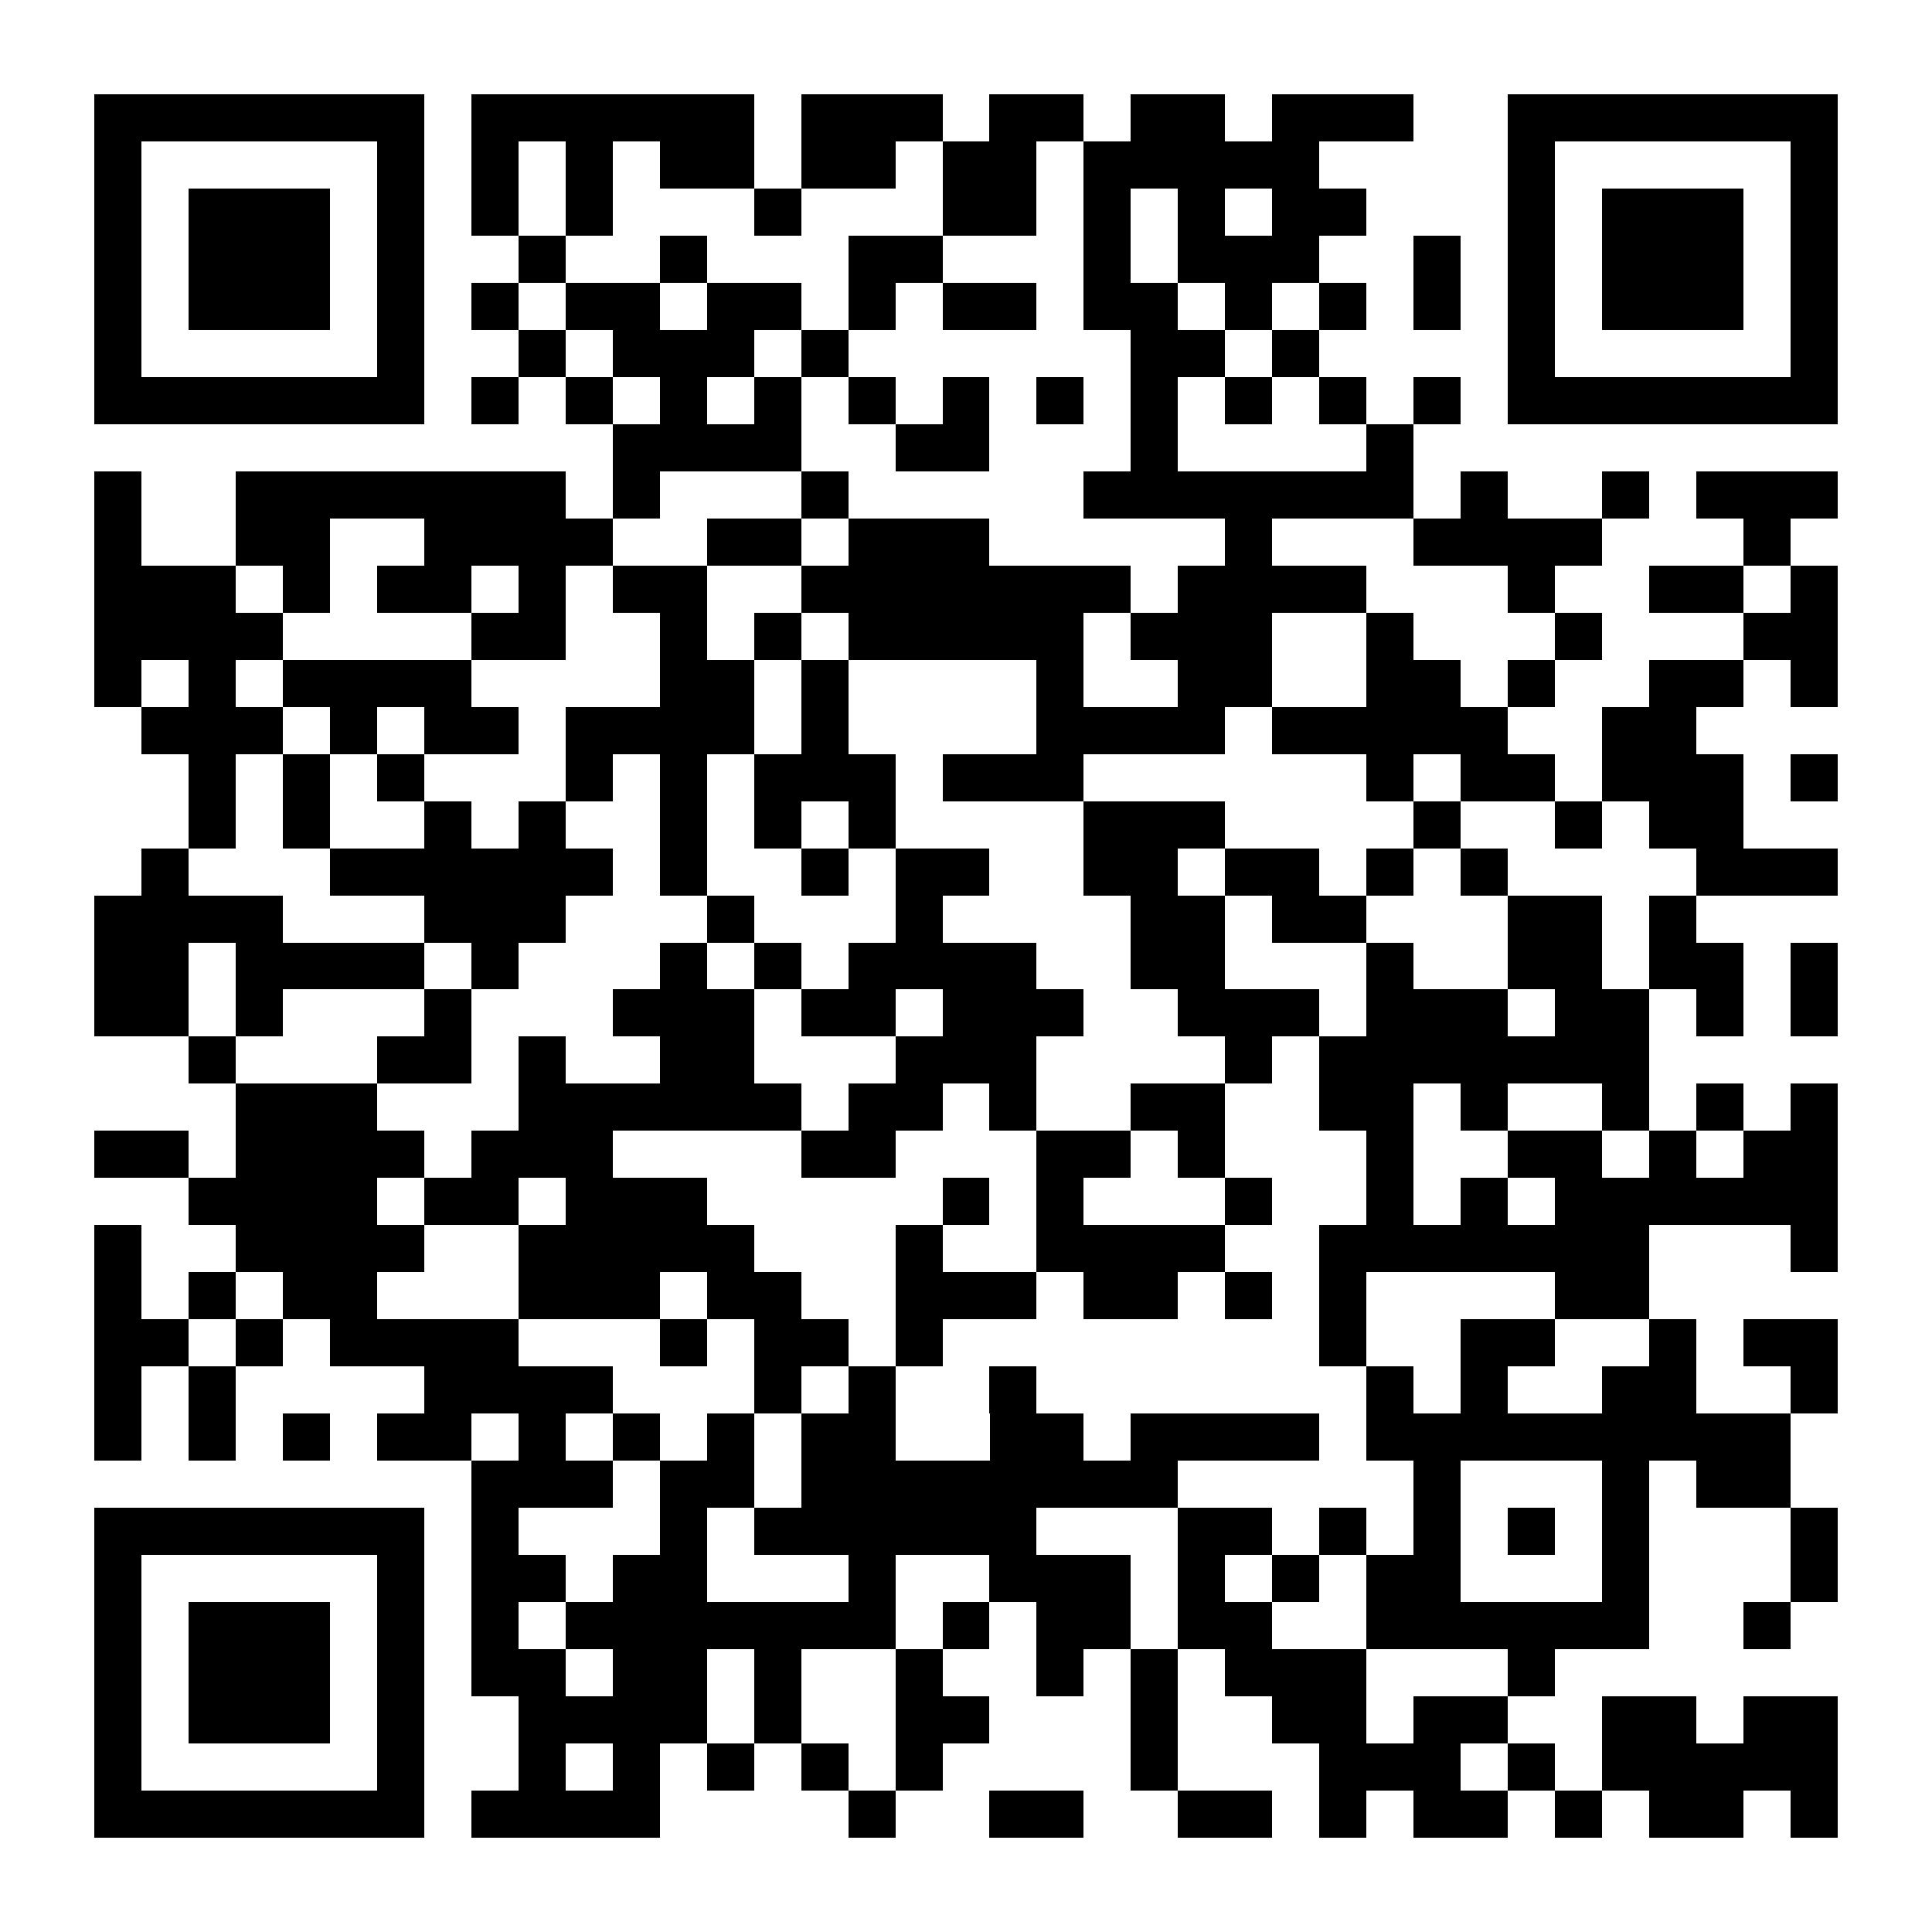 <?xml version="1.0" encoding="UTF-8"?>
<!DOCTYPE svg PUBLIC '-//W3C//DTD SVG 1.0//EN'
          'http://www.w3.org/TR/2001/REC-SVG-20010904/DTD/svg10.dtd'>
<svg fill="#fff" height="41" shape-rendering="crispEdges" style="fill: #fff;" viewBox="0 0 41 41" width="41" xmlns="http://www.w3.org/2000/svg" xmlns:xlink="http://www.w3.org/1999/xlink"
><path d="M0 0h41v41H0z"
  /><path d="M2 2.5h7m1 0h6m1 0h3m1 0h2m1 0h2m1 0h3m2 0h7M2 3.5h1m5 0h1m1 0h1m1 0h1m1 0h2m1 0h2m1 0h2m1 0h5m4 0h1m5 0h1M2 4.5h1m1 0h3m1 0h1m1 0h1m1 0h1m3 0h1m3 0h2m1 0h1m1 0h1m1 0h2m3 0h1m1 0h3m1 0h1M2 5.5h1m1 0h3m1 0h1m2 0h1m2 0h1m3 0h2m3 0h1m1 0h3m2 0h1m1 0h1m1 0h3m1 0h1M2 6.5h1m1 0h3m1 0h1m1 0h1m1 0h2m1 0h2m1 0h1m1 0h2m1 0h2m1 0h1m1 0h1m1 0h1m1 0h1m1 0h3m1 0h1M2 7.5h1m5 0h1m2 0h1m1 0h3m1 0h1m6 0h2m1 0h1m4 0h1m5 0h1M2 8.5h7m1 0h1m1 0h1m1 0h1m1 0h1m1 0h1m1 0h1m1 0h1m1 0h1m1 0h1m1 0h1m1 0h1m1 0h7M13 9.5h4m2 0h2m3 0h1m4 0h1M2 10.5h1m2 0h7m1 0h1m3 0h1m5 0h7m1 0h1m2 0h1m1 0h3M2 11.5h1m2 0h2m2 0h4m2 0h2m1 0h3m5 0h1m3 0h4m3 0h1M2 12.5h3m1 0h1m1 0h2m1 0h1m1 0h2m2 0h7m1 0h4m3 0h1m2 0h2m1 0h1M2 13.5h4m4 0h2m2 0h1m1 0h1m1 0h5m1 0h3m2 0h1m3 0h1m3 0h2M2 14.5h1m1 0h1m1 0h4m4 0h2m1 0h1m4 0h1m2 0h2m2 0h2m1 0h1m2 0h2m1 0h1M3 15.5h3m1 0h1m1 0h2m1 0h4m1 0h1m4 0h4m1 0h5m2 0h2M4 16.5h1m1 0h1m1 0h1m3 0h1m1 0h1m1 0h3m1 0h3m6 0h1m1 0h2m1 0h3m1 0h1M4 17.5h1m1 0h1m2 0h1m1 0h1m2 0h1m1 0h1m1 0h1m4 0h3m4 0h1m2 0h1m1 0h2M3 18.5h1m3 0h6m1 0h1m2 0h1m1 0h2m2 0h2m1 0h2m1 0h1m1 0h1m4 0h3M2 19.5h4m3 0h3m3 0h1m3 0h1m4 0h2m1 0h2m3 0h2m1 0h1M2 20.5h2m1 0h4m1 0h1m3 0h1m1 0h1m1 0h4m2 0h2m3 0h1m2 0h2m1 0h2m1 0h1M2 21.5h2m1 0h1m3 0h1m3 0h3m1 0h2m1 0h3m2 0h3m1 0h3m1 0h2m1 0h1m1 0h1M4 22.5h1m3 0h2m1 0h1m2 0h2m3 0h3m4 0h1m1 0h7M5 23.5h3m3 0h6m1 0h2m1 0h1m2 0h2m2 0h2m1 0h1m2 0h1m1 0h1m1 0h1M2 24.5h2m1 0h4m1 0h3m4 0h2m3 0h2m1 0h1m3 0h1m2 0h2m1 0h1m1 0h2M4 25.5h4m1 0h2m1 0h3m5 0h1m1 0h1m3 0h1m2 0h1m1 0h1m1 0h6M2 26.5h1m2 0h4m2 0h5m3 0h1m2 0h4m2 0h7m3 0h1M2 27.5h1m1 0h1m1 0h2m3 0h3m1 0h2m2 0h3m1 0h2m1 0h1m1 0h1m4 0h2M2 28.5h2m1 0h1m1 0h4m3 0h1m1 0h2m1 0h1m8 0h1m2 0h2m2 0h1m1 0h2M2 29.5h1m1 0h1m4 0h4m3 0h1m1 0h1m2 0h1m7 0h1m1 0h1m2 0h2m2 0h1M2 30.5h1m1 0h1m1 0h1m1 0h2m1 0h1m1 0h1m1 0h1m1 0h2m2 0h2m1 0h4m1 0h9M10 31.5h3m1 0h2m1 0h8m5 0h1m3 0h1m1 0h2M2 32.5h7m1 0h1m3 0h1m1 0h6m3 0h2m1 0h1m1 0h1m1 0h1m1 0h1m3 0h1M2 33.5h1m5 0h1m1 0h2m1 0h2m3 0h1m2 0h3m1 0h1m1 0h1m1 0h2m3 0h1m3 0h1M2 34.5h1m1 0h3m1 0h1m1 0h1m1 0h7m1 0h1m1 0h2m1 0h2m2 0h6m2 0h1M2 35.5h1m1 0h3m1 0h1m1 0h2m1 0h2m1 0h1m2 0h1m2 0h1m1 0h1m1 0h3m3 0h1M2 36.5h1m1 0h3m1 0h1m2 0h4m1 0h1m2 0h2m3 0h1m2 0h2m1 0h2m2 0h2m1 0h2M2 37.5h1m5 0h1m2 0h1m1 0h1m1 0h1m1 0h1m1 0h1m4 0h1m3 0h3m1 0h1m1 0h5M2 38.5h7m1 0h4m4 0h1m2 0h2m2 0h2m1 0h1m1 0h2m1 0h1m1 0h2m1 0h1" stroke="#000"
/></svg
>
